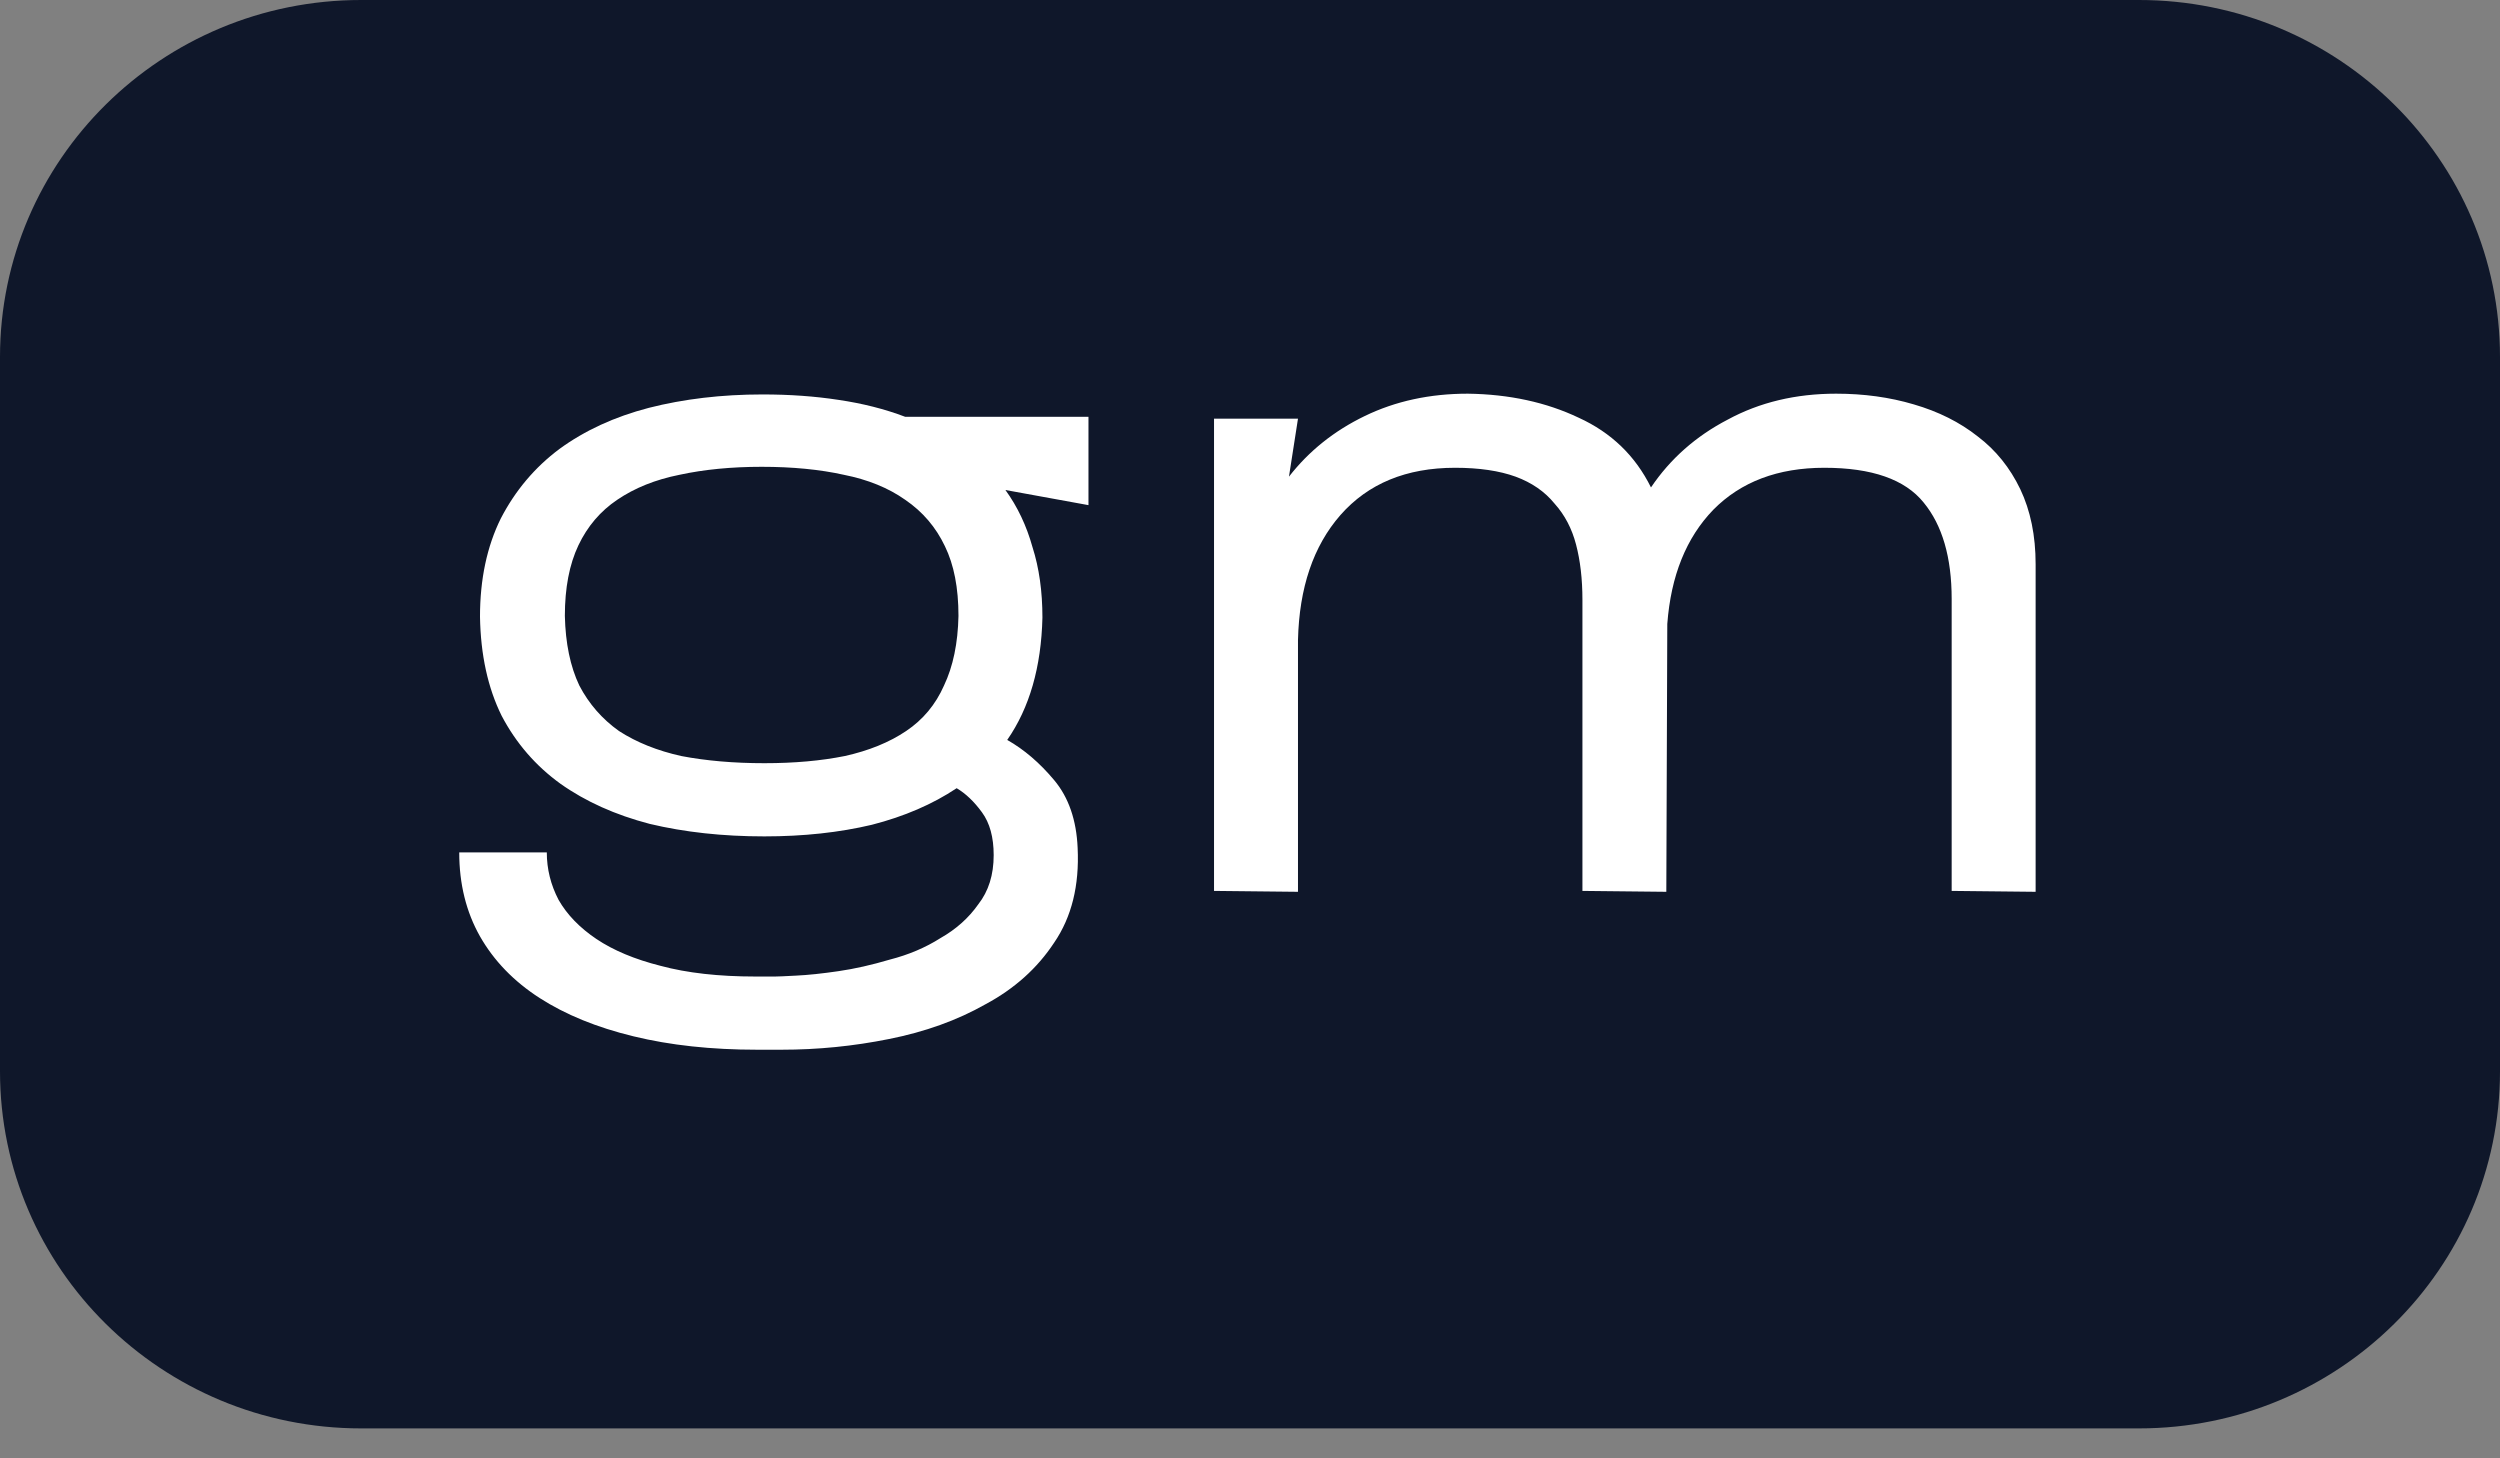 <svg width="36" height="21" viewBox="0 0 36 21" fill="none" xmlns="http://www.w3.org/2000/svg">
<rect x="0" y="0" width="36" height="21" fill="#808080" stroke="none"/>
<path d="M0 5.142C0 2.302 2.328 0 5.2 0H30.8C33.672 0 36 2.302 36 5.142V15.426C36 18.266 33.672 20.569 30.8 20.569H5.2C2.328 20.569 0 18.266 0 15.426V5.142Z" fill="#0F172A"/>
<path d="M15.518 12.211C15.544 12.751 15.432 13.205 15.18 13.574C14.938 13.942 14.608 14.238 14.192 14.461C13.785 14.692 13.321 14.859 12.801 14.962C12.29 15.065 11.774 15.116 11.254 15.116H10.903C10.245 15.116 9.651 15.052 9.122 14.923C8.594 14.795 8.143 14.611 7.77 14.371C7.398 14.131 7.112 13.835 6.912 13.484C6.713 13.132 6.613 12.729 6.613 12.275H7.874C7.874 12.515 7.931 12.742 8.043 12.957C8.165 13.171 8.347 13.359 8.589 13.522C8.832 13.685 9.14 13.814 9.512 13.908C9.894 14.011 10.349 14.062 10.877 14.062H11.163C11.198 14.062 11.298 14.058 11.462 14.049C11.636 14.041 11.839 14.019 12.073 13.985C12.307 13.951 12.554 13.895 12.814 13.818C13.083 13.749 13.326 13.646 13.542 13.509C13.768 13.381 13.95 13.218 14.088 13.021C14.236 12.832 14.309 12.597 14.309 12.314C14.309 12.057 14.253 11.851 14.14 11.697C14.028 11.543 13.906 11.427 13.776 11.35C13.43 11.581 13.022 11.757 12.554 11.877C12.086 11.988 11.571 12.044 11.007 12.044C10.409 12.044 9.859 11.984 9.356 11.864C8.862 11.735 8.433 11.543 8.069 11.285C7.714 11.028 7.432 10.703 7.224 10.308C7.025 9.906 6.921 9.43 6.912 8.881C6.912 8.341 7.012 7.87 7.211 7.467C7.419 7.065 7.701 6.73 8.056 6.465C8.42 6.199 8.849 6.002 9.343 5.873C9.846 5.745 10.392 5.68 10.981 5.68C11.371 5.68 11.735 5.706 12.073 5.758C12.42 5.809 12.741 5.89 13.035 6.002H15.674V7.274L14.478 7.056C14.652 7.296 14.782 7.57 14.868 7.879C14.964 8.179 15.011 8.517 15.011 8.894C14.994 9.606 14.825 10.193 14.504 10.655C14.747 10.793 14.972 10.985 15.18 11.234C15.388 11.482 15.501 11.808 15.518 12.211ZM8.134 8.869C8.143 9.263 8.212 9.597 8.342 9.871C8.481 10.137 8.672 10.355 8.914 10.527C9.166 10.69 9.465 10.81 9.811 10.887C10.167 10.955 10.565 10.99 11.007 10.99C11.441 10.99 11.826 10.955 12.164 10.887C12.511 10.81 12.806 10.69 13.048 10.527C13.291 10.364 13.473 10.146 13.594 9.871C13.724 9.597 13.794 9.263 13.802 8.869C13.802 8.466 13.737 8.132 13.607 7.866C13.477 7.592 13.287 7.369 13.035 7.197C12.793 7.026 12.498 6.906 12.151 6.837C11.805 6.76 11.41 6.722 10.968 6.722C10.535 6.722 10.141 6.76 9.785 6.837C9.439 6.906 9.14 7.026 8.888 7.197C8.646 7.36 8.459 7.579 8.329 7.853C8.199 8.127 8.134 8.466 8.134 8.869Z" fill="white"/>
<path d="M26.44 5.669C26.838 5.669 27.211 5.72 27.558 5.823C27.913 5.926 28.221 6.08 28.481 6.286C28.741 6.483 28.944 6.736 29.092 7.044C29.239 7.353 29.313 7.713 29.313 8.124V12.842L28.104 12.829V8.625C28.104 8.026 27.969 7.563 27.701 7.237C27.432 6.903 26.955 6.736 26.271 6.736C25.603 6.736 25.07 6.937 24.672 7.34C24.282 7.743 24.061 8.291 24.009 8.985L23.995 12.842L22.787 12.829V8.638C22.787 8.338 22.756 8.073 22.695 7.841C22.635 7.61 22.531 7.413 22.384 7.25C22.245 7.079 22.058 6.95 21.825 6.864C21.59 6.779 21.3 6.736 20.953 6.736C20.252 6.736 19.701 6.963 19.302 7.417C18.912 7.863 18.709 8.463 18.691 9.217V12.842L17.482 12.829V6.029H18.691L18.561 6.864C18.847 6.496 19.211 6.204 19.654 5.99C20.096 5.776 20.59 5.669 21.136 5.669C21.733 5.677 22.267 5.793 22.735 6.016C23.203 6.23 23.549 6.564 23.774 7.019C24.052 6.607 24.42 6.281 24.88 6.042C25.339 5.793 25.859 5.669 26.44 5.669Z" fill="white"/>
</svg>
